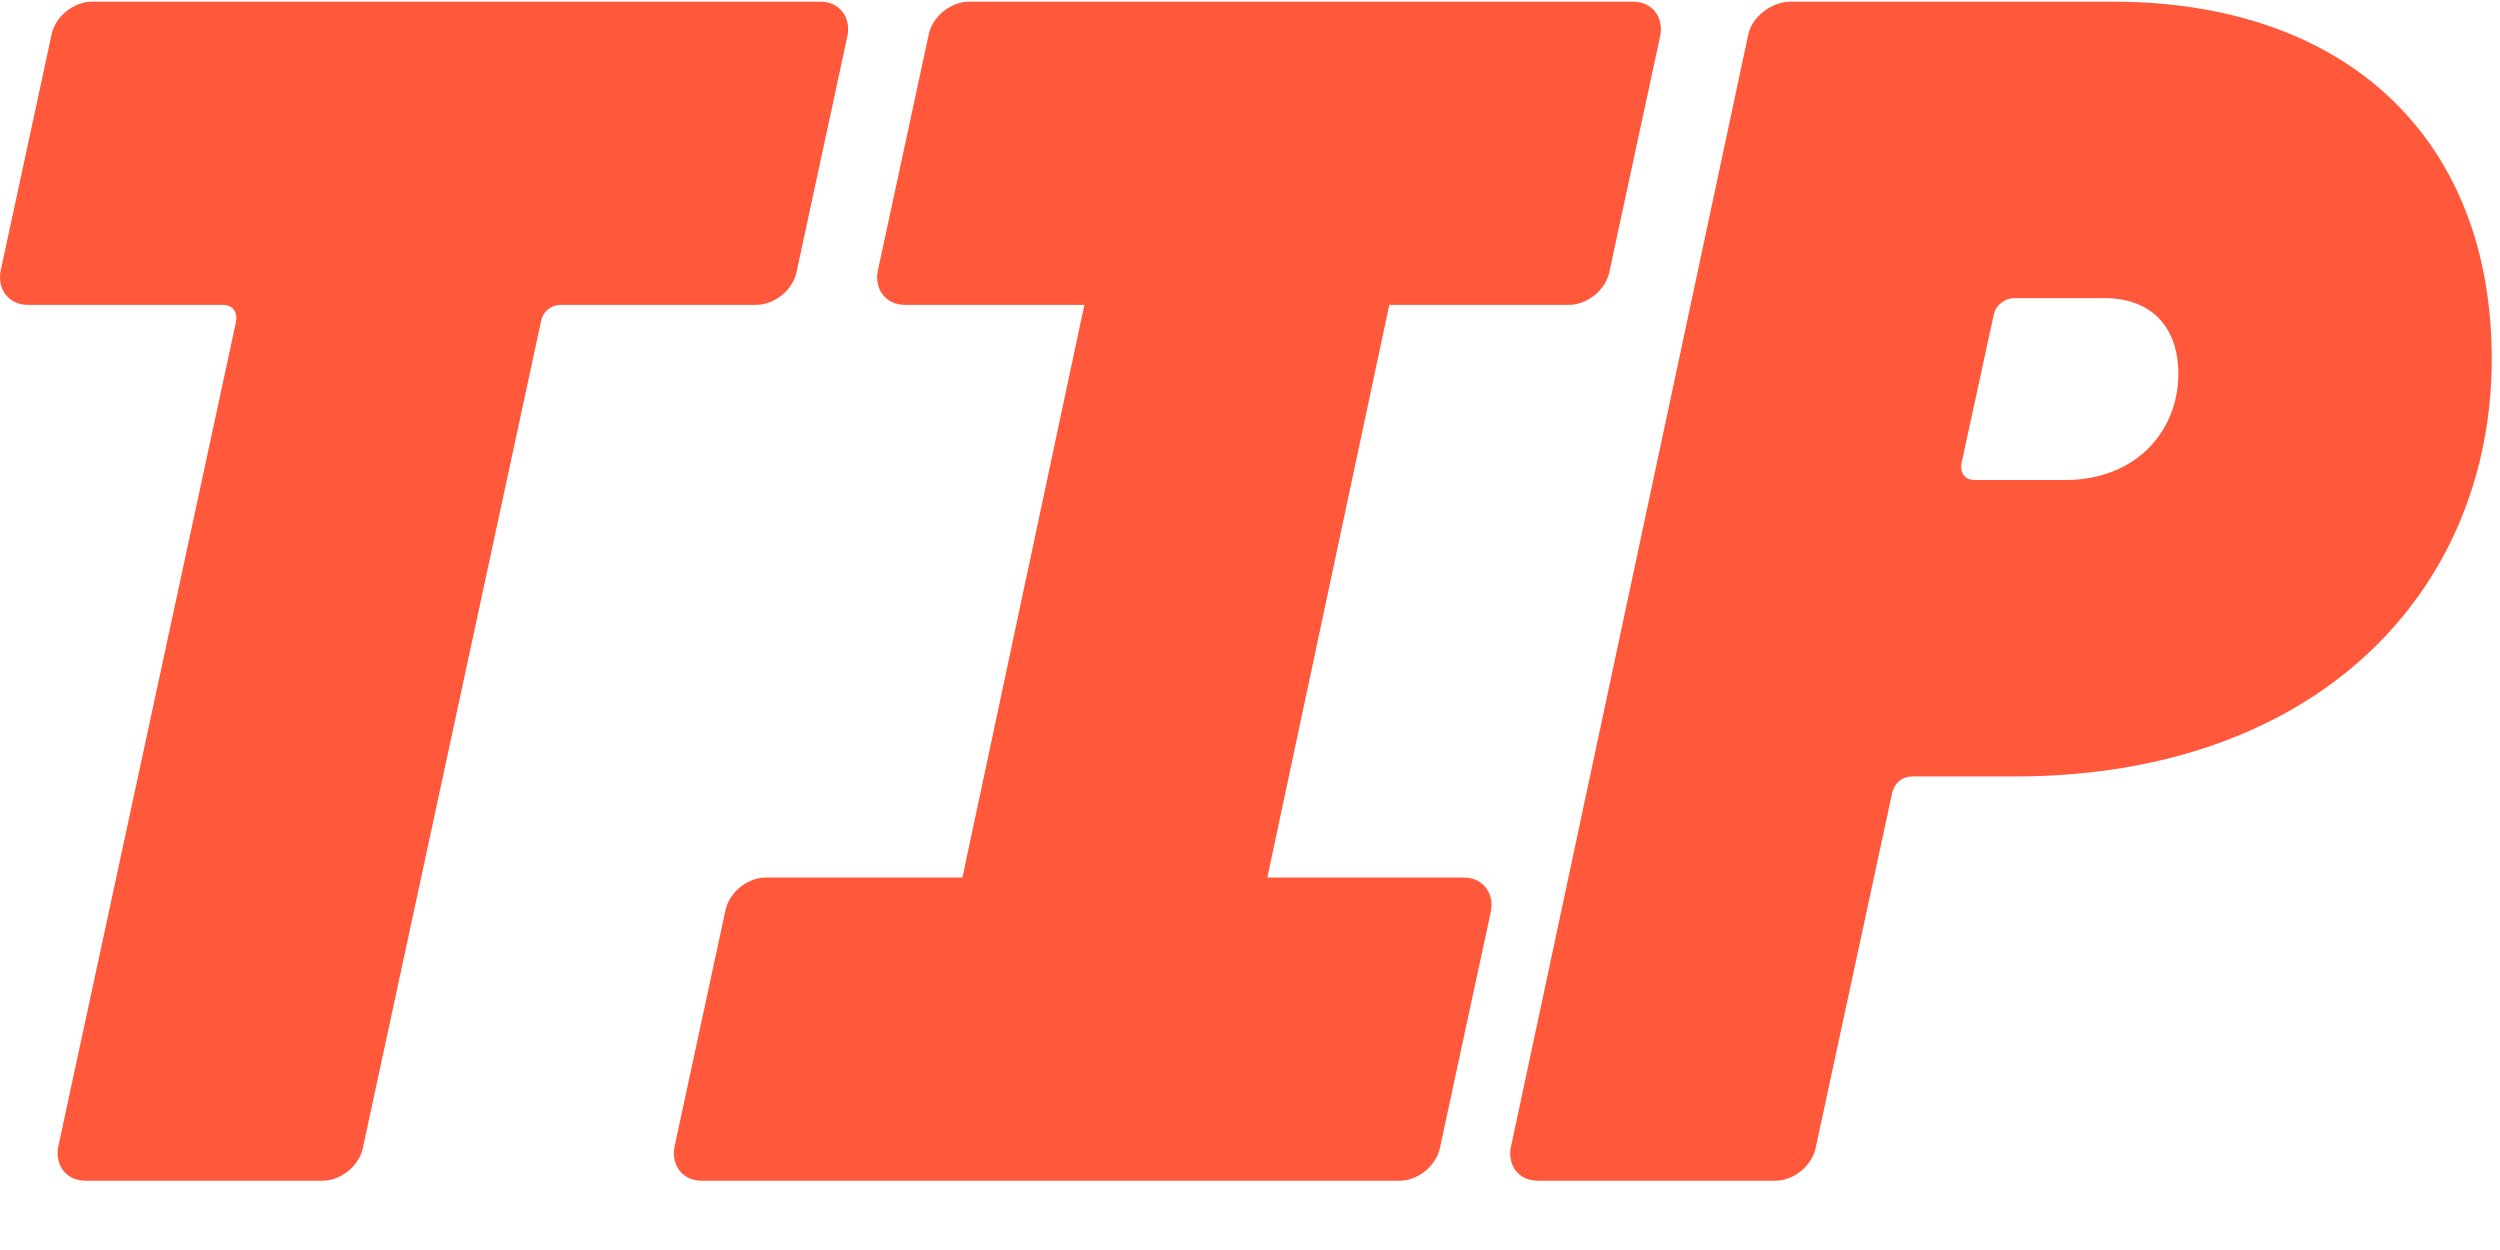 <svg width="100" height="50" viewBox="0 0 100 50" fill="none" xmlns="http://www.w3.org/2000/svg">
<path d="M3.411 47.229C2.666 47.229 2.191 46.622 2.327 45.881L9.442 12.868C9.509 12.463 9.306 12.194 8.899 12.194H1.107C0.362 12.194 -0.112 11.588 0.023 10.846L2.056 1.414C2.191 0.673 2.937 0.066 3.682 0.066H32.818C33.564 0.066 34.038 0.673 33.902 1.414L31.87 10.846C31.734 11.588 30.989 12.194 30.243 12.194H22.451C22.045 12.194 21.706 12.463 21.638 12.868L14.523 45.881C14.388 46.622 13.643 47.229 12.897 47.229H3.411Z" fill="#FF583A"/>
<path d="M28.062 47.229C27.317 47.229 26.842 46.622 26.978 45.881L29.011 36.449C29.146 35.708 29.891 35.101 30.637 35.101H38.497L43.375 12.194H36.193C35.448 12.194 34.973 11.588 35.109 10.846L37.142 1.414C37.277 0.673 38.022 0.066 38.768 0.066H65.329C66.075 0.066 66.549 0.673 66.413 1.414L64.381 10.846C64.245 11.588 63.5 12.194 62.754 12.194H55.572L50.693 35.101H58.553C59.299 35.101 59.773 35.708 59.637 36.449L57.605 45.881C57.469 46.622 56.724 47.229 55.978 47.229H28.062Z" fill="#FF583A"/>
<path d="M61.522 47.229C60.641 47.229 60.302 46.488 60.437 45.881L69.924 1.414C70.059 0.673 70.872 0.066 71.618 0.066H84.492C93.978 0.066 99.67 5.659 99.67 14.35C99.67 23.58 92.758 31.059 80.562 31.059H76.496C76.022 31.059 75.751 31.396 75.683 31.733L72.634 45.881C72.498 46.622 71.753 47.229 71.008 47.229H61.522ZM78.461 18.527C78.393 18.931 78.597 19.201 79.003 19.201H82.594C85.508 19.201 87.134 17.18 87.134 14.956C87.134 13.137 86.118 11.924 84.153 11.924H80.562C80.223 11.924 79.816 12.194 79.749 12.598L78.461 18.527Z" fill="#FF583A"/>
</svg>
